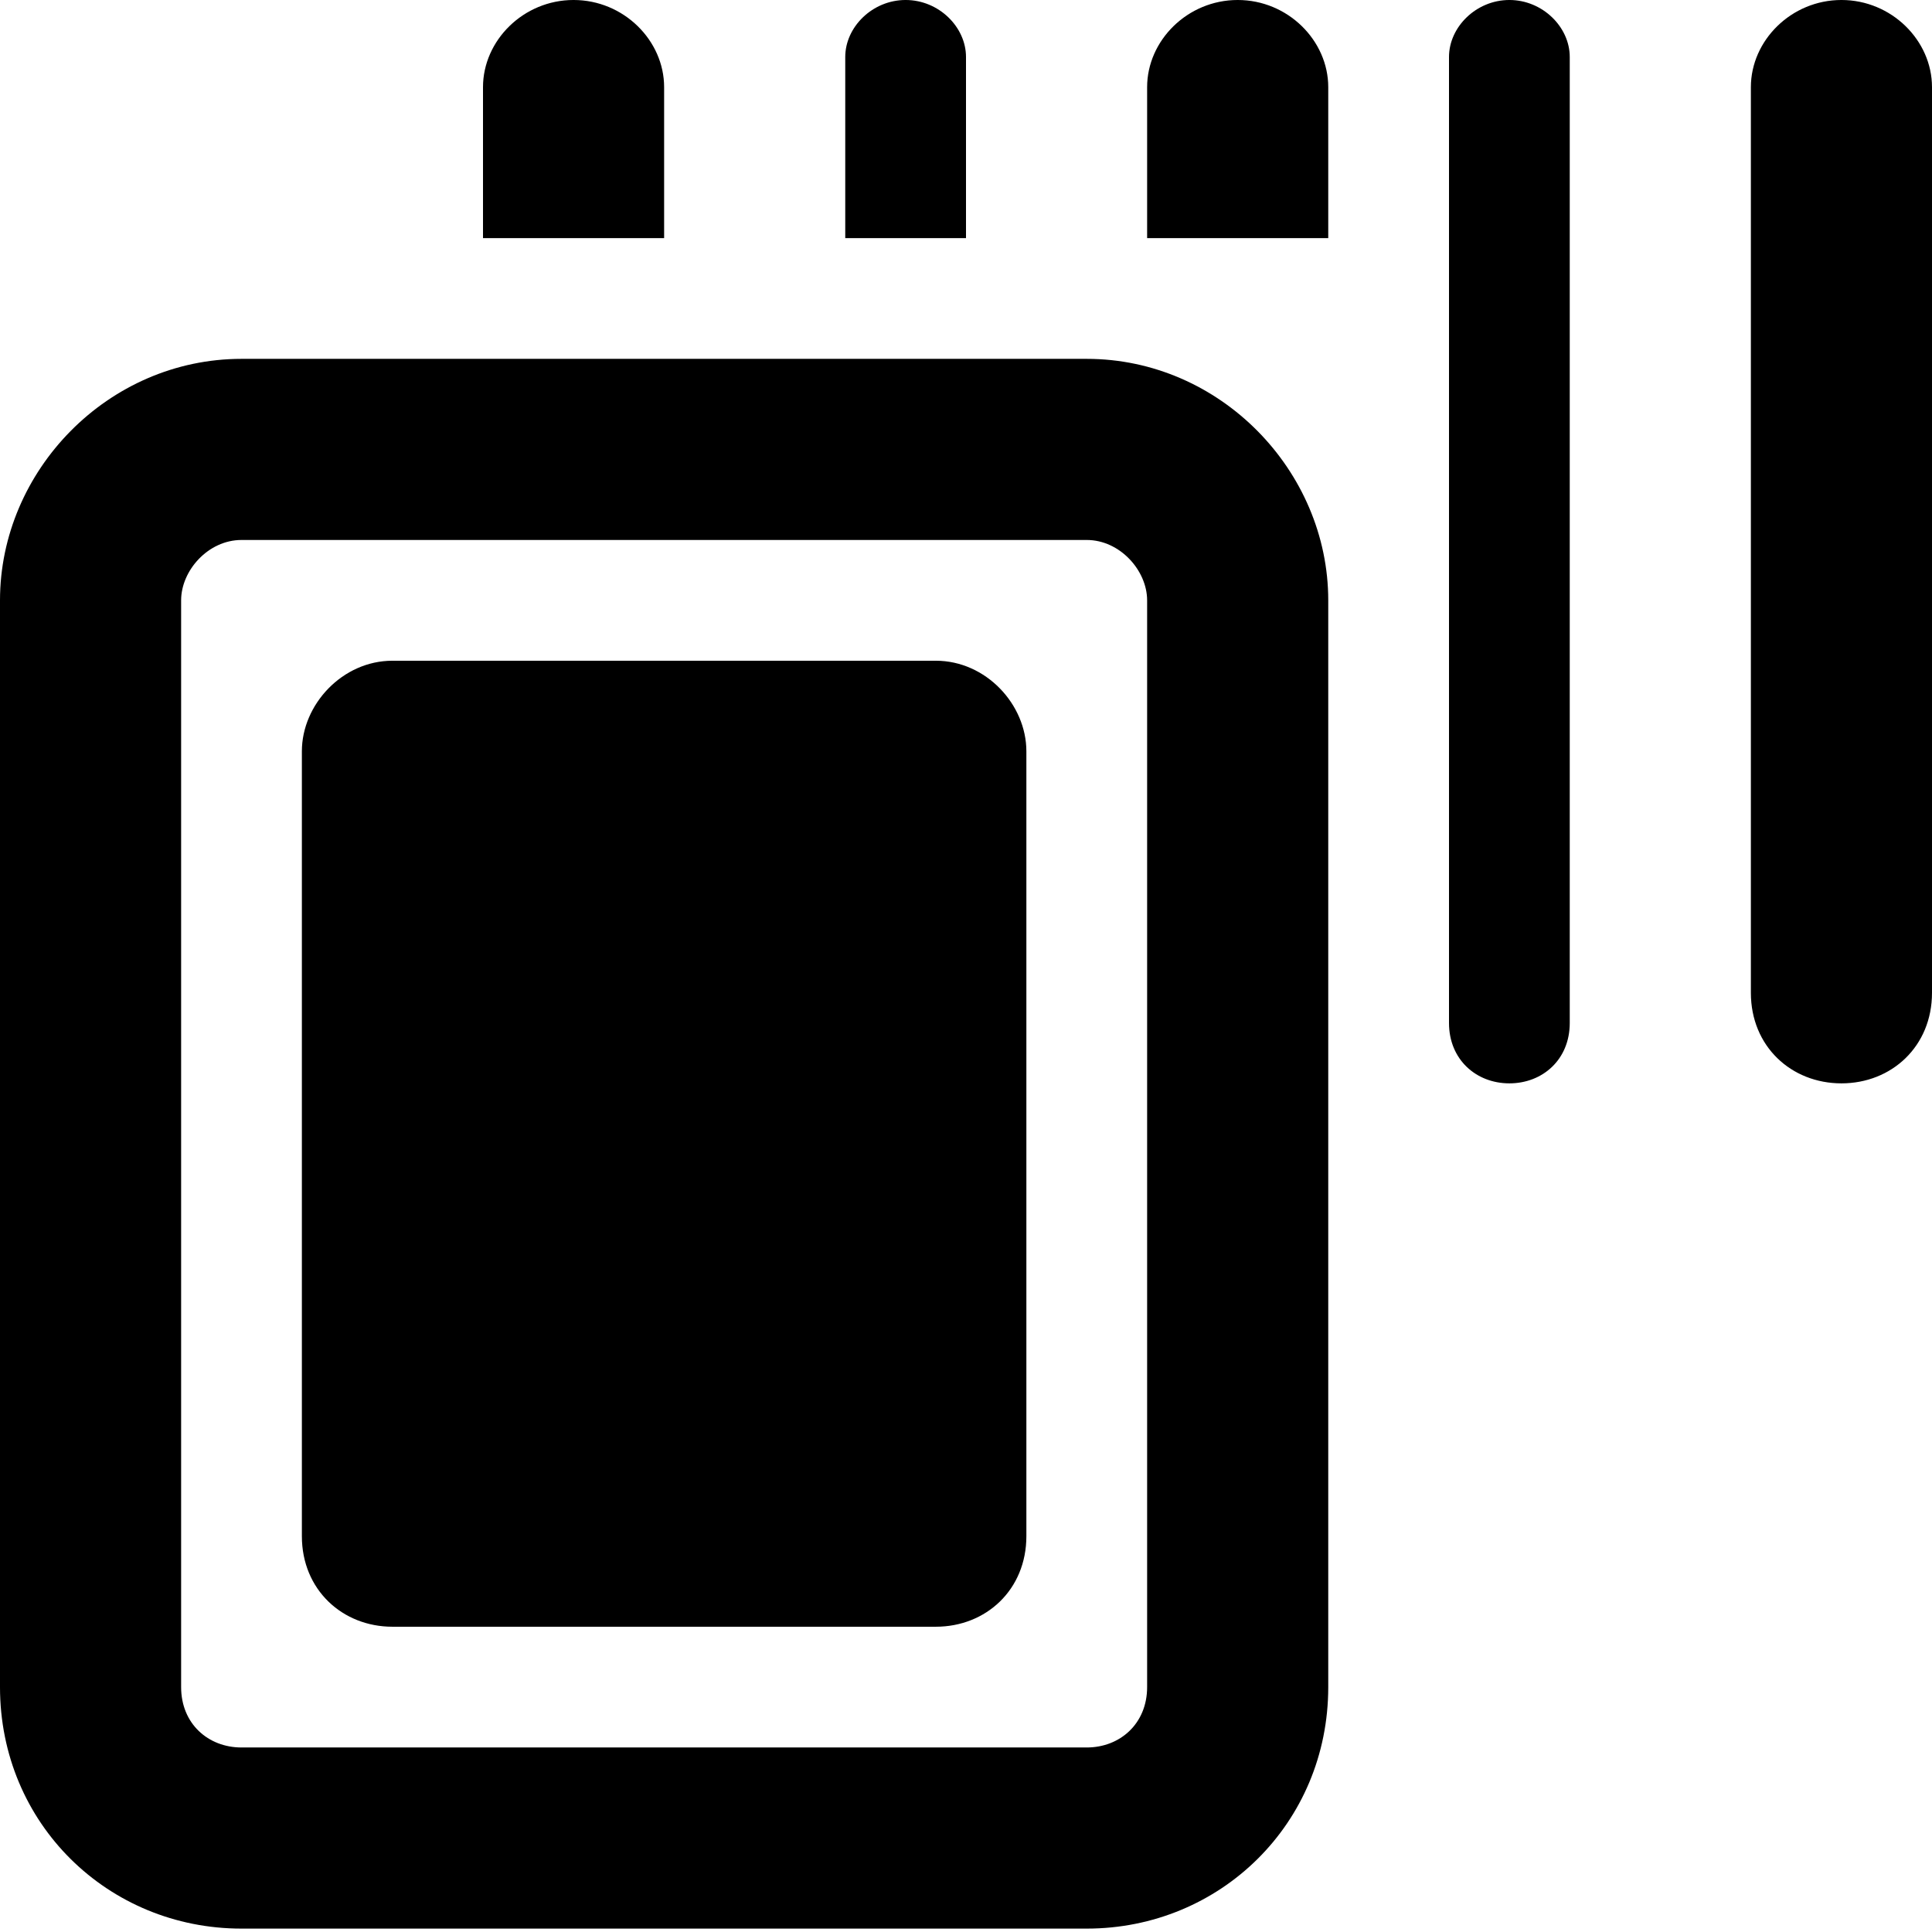 <svg xmlns="http://www.w3.org/2000/svg" viewBox="0 0 512 512"><!--! Font Awesome Pro 6.1.2 by @fontawesome - https://fontawesome.com License - https://fontawesome.com/license (Commercial License) Copyright 2022 Fonticons, Inc. --><path d="M128 23.1C128 10.74 138.7-.002 152-.002C165.3-.002 176 10.74 176 23.1V63.1H128V23.1zM304 23.1C304 10.74 314.7-.002 328-.002C341.3-.002 352 10.74 352 23.1V63.1H304V23.1zM256 15.1V63.1H224V15.1C224 7.162 231.2-.002 240-.002C248.8-.002 256 7.162 256 15.1V15.1zM384 15.1C384 7.162 391.2-.002 400-.002C408.8-.002 416 7.162 416 15.1V271.1C416 280.8 408.8 287.1 400 287.1C391.2 287.1 384 280.8 384 271.1V15.1zM512 23.1V263.1C512 277.3 501.3 287.1 488 287.1C474.7 287.1 464 277.3 464 263.1V23.1C464 10.74 474.7-.002 488-.002C501.3-.002 512 10.74 512 23.1V23.1zM248 175.1C261.3 175.1 272 186.7 272 199.1V407.1C272 421.3 261.3 431.1 248 431.1H104C90.75 431.1 80 421.3 80 407.1V199.1C80 186.7 90.75 175.1 104 175.1H248zM288 95.1C323.3 95.1 352 124.7 352 159.1V447.1C352 483.3 323.3 511.1 288 511.1H64C28.65 511.1 0 483.3 0 447.1V159.1C0 124.7 28.65 95.1 64 95.1H288zM64 143.1C55.16 143.1 48 151.2 48 159.1V447.1C48 456.8 55.16 463.1 64 463.1H288C296.8 463.1 304 456.8 304 447.1V159.1C304 151.2 296.8 143.1 288 143.1H64z"/></svg>